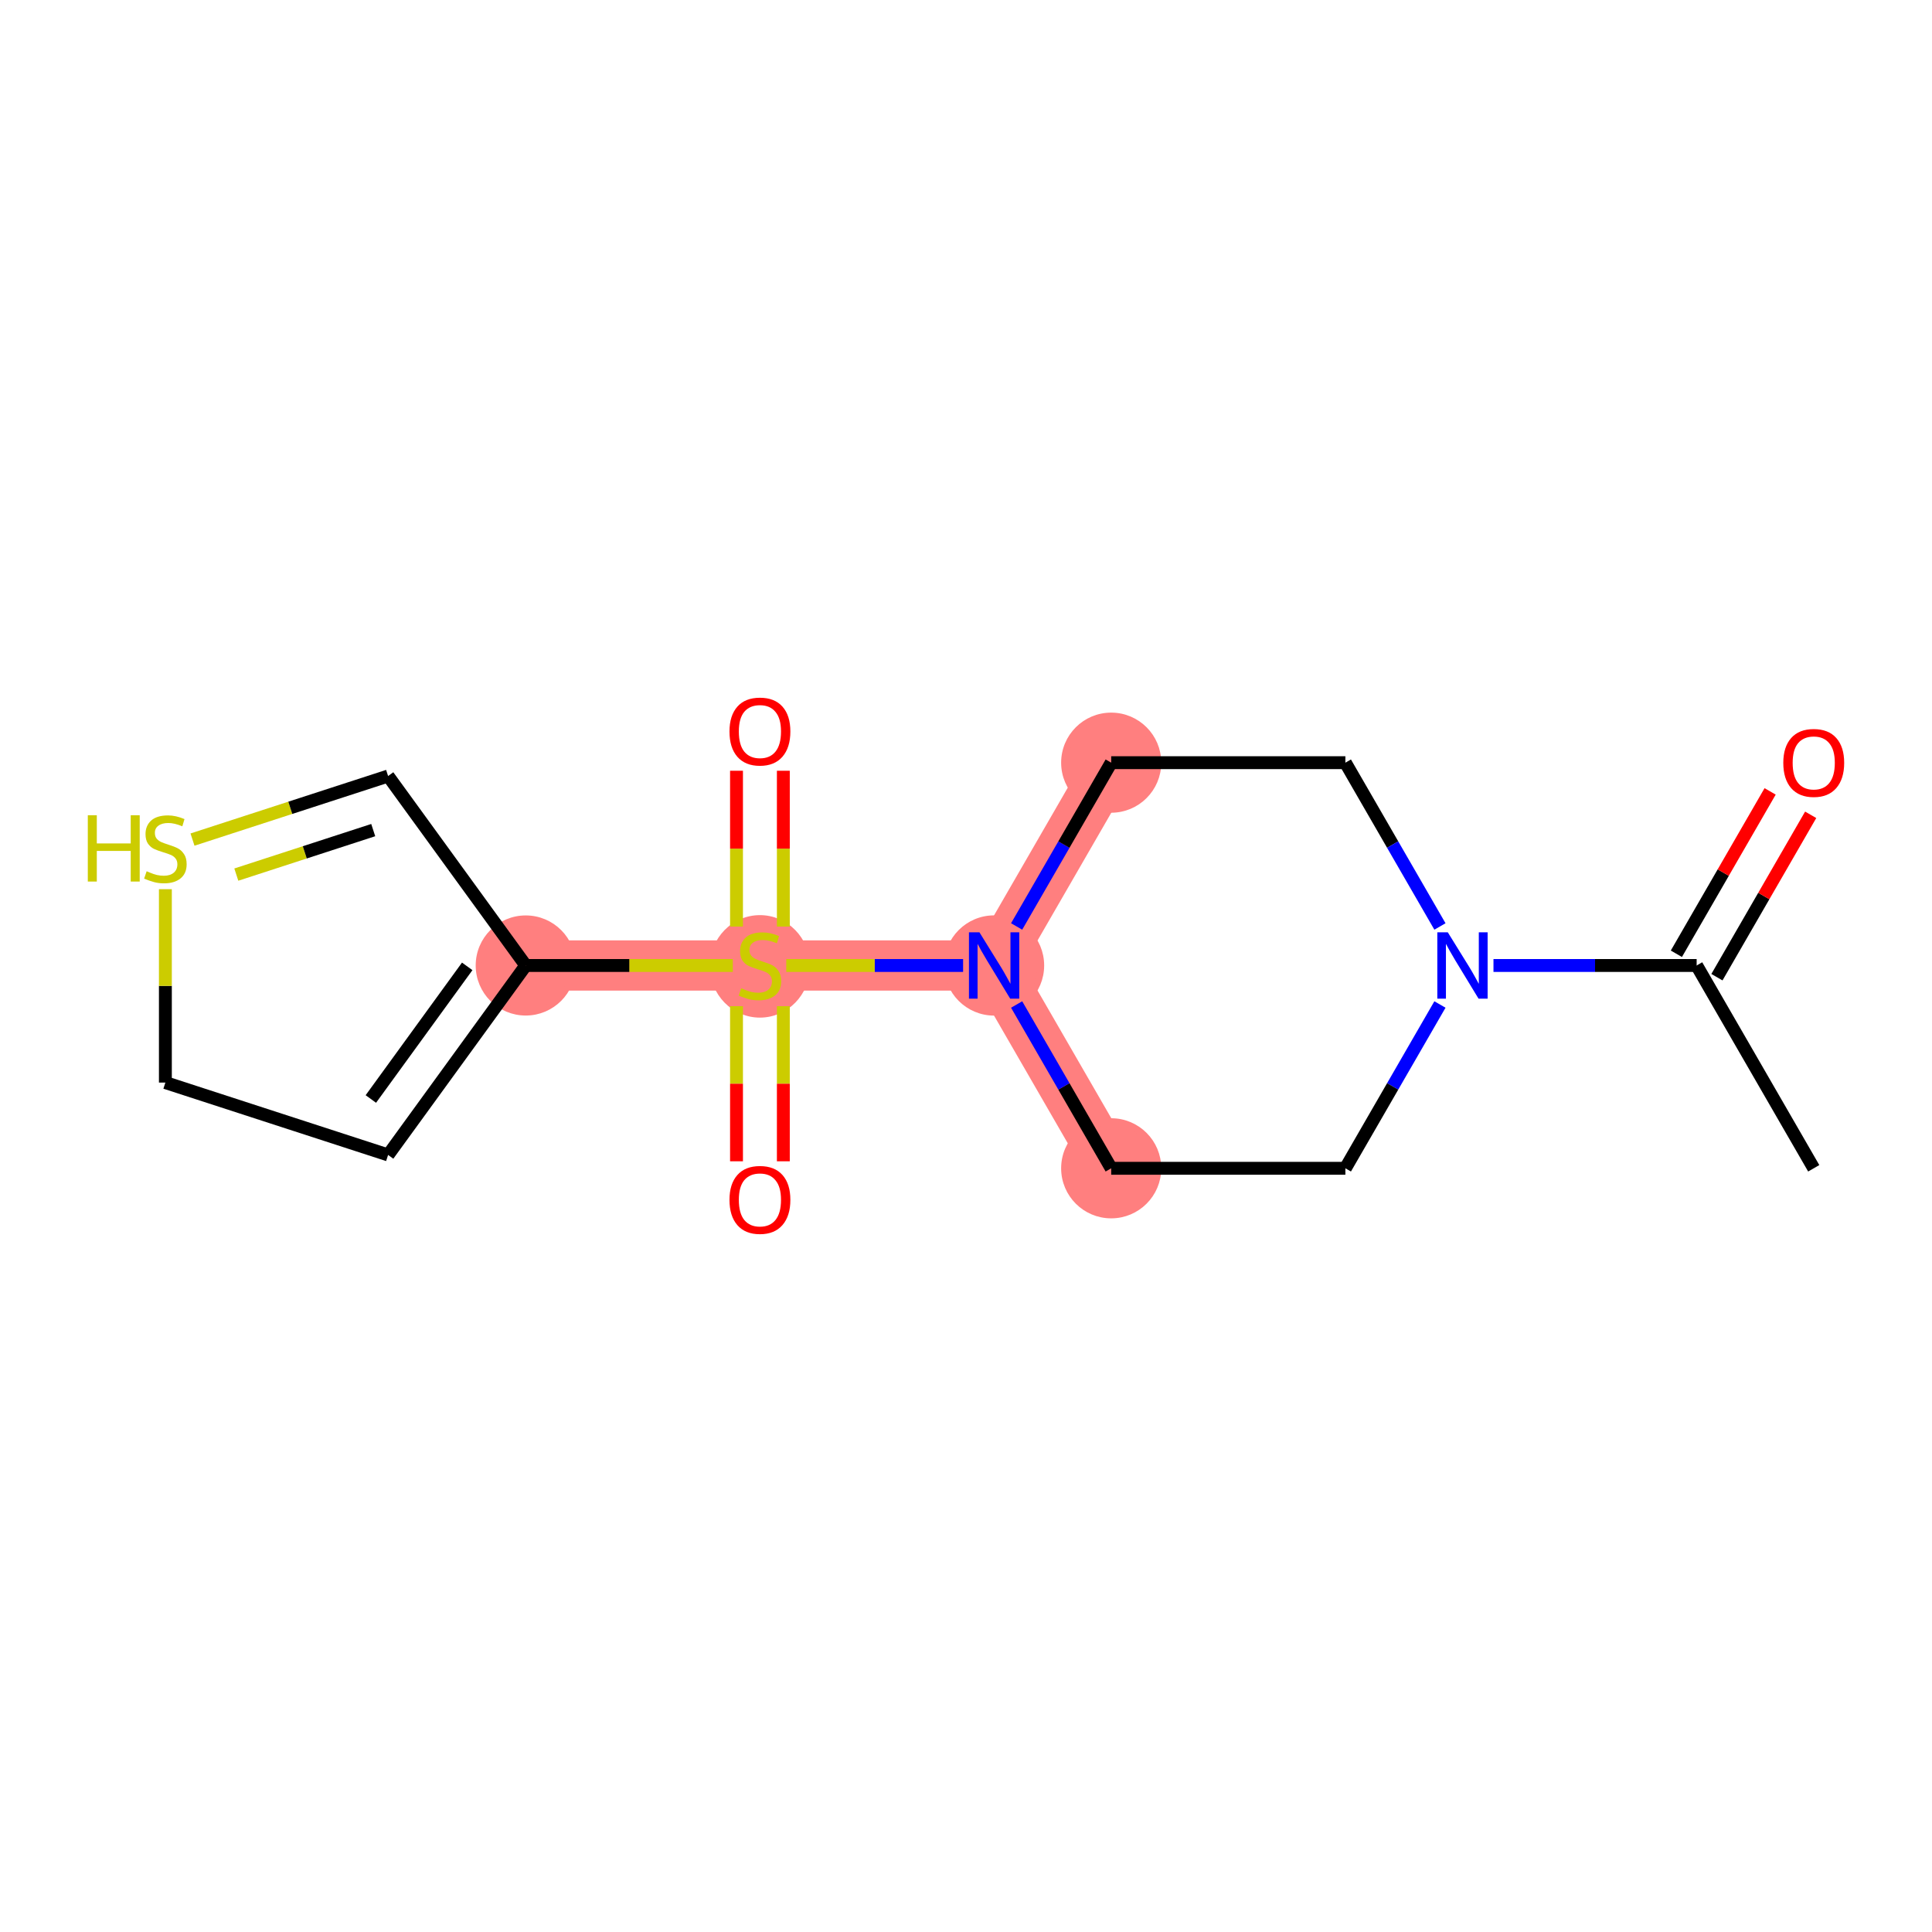 <?xml version='1.0' encoding='iso-8859-1'?>
<svg version='1.1' baseProfile='full'
              xmlns='http://www.w3.org/2000/svg'
                      xmlns:rdkit='http://www.rdkit.org/xml'
                      xmlns:xlink='http://www.w3.org/1999/xlink'
                  xml:space='preserve'
width='300px' height='300px' viewBox='0 0 300 300'>
<!-- END OF HEADER -->
<rect style='opacity:1.0;fill:#FFFFFF;stroke:none' width='300' height='300' x='0' y='0'> </rect>
<rect style='opacity:1.0;fill:#FFFFFF;stroke:none' width='300' height='300' x='0' y='0'> </rect>
<path d='M 172.546,181.412 L 154.364,149.92' style='fill:none;fill-rule:evenodd;stroke:#FF7F7F;stroke-width:7.8px;stroke-linecap:butt;stroke-linejoin:miter;stroke-opacity:1' />
<path d='M 154.364,149.92 L 118.001,149.92' style='fill:none;fill-rule:evenodd;stroke:#FF7F7F;stroke-width:7.8px;stroke-linecap:butt;stroke-linejoin:miter;stroke-opacity:1' />
<path d='M 154.364,149.92 L 172.546,118.428' style='fill:none;fill-rule:evenodd;stroke:#FF7F7F;stroke-width:7.8px;stroke-linecap:butt;stroke-linejoin:miter;stroke-opacity:1' />
<path d='M 118.001,149.92 L 81.638,149.92' style='fill:none;fill-rule:evenodd;stroke:#FF7F7F;stroke-width:7.8px;stroke-linecap:butt;stroke-linejoin:miter;stroke-opacity:1' />
<ellipse cx='172.546' cy='181.412' rx='7.273' ry='7.273'  style='fill:#FF7F7F;fill-rule:evenodd;stroke:#FF7F7F;stroke-width:1.0px;stroke-linecap:butt;stroke-linejoin:miter;stroke-opacity:1' />
<ellipse cx='154.364' cy='149.92' rx='7.273' ry='7.282'  style='fill:#FF7F7F;fill-rule:evenodd;stroke:#FF7F7F;stroke-width:1.0px;stroke-linecap:butt;stroke-linejoin:miter;stroke-opacity:1' />
<ellipse cx='118.001' cy='150.058' rx='7.273' ry='7.457'  style='fill:#FF7F7F;fill-rule:evenodd;stroke:#FF7F7F;stroke-width:1.0px;stroke-linecap:butt;stroke-linejoin:miter;stroke-opacity:1' />
<ellipse cx='81.638' cy='149.92' rx='7.273' ry='7.273'  style='fill:#FF7F7F;fill-rule:evenodd;stroke:#FF7F7F;stroke-width:1.0px;stroke-linecap:butt;stroke-linejoin:miter;stroke-opacity:1' />
<ellipse cx='172.546' cy='118.428' rx='7.273' ry='7.273'  style='fill:#FF7F7F;fill-rule:evenodd;stroke:#FF7F7F;stroke-width:1.0px;stroke-linecap:butt;stroke-linejoin:miter;stroke-opacity:1' />
<path class='bond-0 atom-0 atom-1' d='M 281.636,181.412 L 263.455,149.92' style='fill:none;fill-rule:evenodd;stroke:#000000;stroke-width:2.0px;stroke-linecap:butt;stroke-linejoin:miter;stroke-opacity:1' />
<path class='bond-1 atom-1 atom-2' d='M 266.604,151.738 L 273.883,139.131' style='fill:none;fill-rule:evenodd;stroke:#000000;stroke-width:2.0px;stroke-linecap:butt;stroke-linejoin:miter;stroke-opacity:1' />
<path class='bond-1 atom-1 atom-2' d='M 273.883,139.131 L 281.162,126.523' style='fill:none;fill-rule:evenodd;stroke:#FF0000;stroke-width:2.0px;stroke-linecap:butt;stroke-linejoin:miter;stroke-opacity:1' />
<path class='bond-1 atom-1 atom-2' d='M 260.306,148.102 L 267.585,135.494' style='fill:none;fill-rule:evenodd;stroke:#000000;stroke-width:2.0px;stroke-linecap:butt;stroke-linejoin:miter;stroke-opacity:1' />
<path class='bond-1 atom-1 atom-2' d='M 267.585,135.494 L 274.864,122.886' style='fill:none;fill-rule:evenodd;stroke:#FF0000;stroke-width:2.0px;stroke-linecap:butt;stroke-linejoin:miter;stroke-opacity:1' />
<path class='bond-2 atom-1 atom-3' d='M 263.455,149.92 L 247.68,149.92' style='fill:none;fill-rule:evenodd;stroke:#000000;stroke-width:2.0px;stroke-linecap:butt;stroke-linejoin:miter;stroke-opacity:1' />
<path class='bond-2 atom-1 atom-3' d='M 247.68,149.92 L 231.906,149.92' style='fill:none;fill-rule:evenodd;stroke:#0000FF;stroke-width:2.0px;stroke-linecap:butt;stroke-linejoin:miter;stroke-opacity:1' />
<path class='bond-3 atom-3 atom-4' d='M 223.594,155.978 L 216.252,168.695' style='fill:none;fill-rule:evenodd;stroke:#0000FF;stroke-width:2.0px;stroke-linecap:butt;stroke-linejoin:miter;stroke-opacity:1' />
<path class='bond-3 atom-3 atom-4' d='M 216.252,168.695 L 208.91,181.412' style='fill:none;fill-rule:evenodd;stroke:#000000;stroke-width:2.0px;stroke-linecap:butt;stroke-linejoin:miter;stroke-opacity:1' />
<path class='bond-16 atom-16 atom-3' d='M 208.91,118.428 L 216.252,131.145' style='fill:none;fill-rule:evenodd;stroke:#000000;stroke-width:2.0px;stroke-linecap:butt;stroke-linejoin:miter;stroke-opacity:1' />
<path class='bond-16 atom-16 atom-3' d='M 216.252,131.145 L 223.594,143.862' style='fill:none;fill-rule:evenodd;stroke:#0000FF;stroke-width:2.0px;stroke-linecap:butt;stroke-linejoin:miter;stroke-opacity:1' />
<path class='bond-4 atom-4 atom-5' d='M 208.91,181.412 L 172.546,181.412' style='fill:none;fill-rule:evenodd;stroke:#000000;stroke-width:2.0px;stroke-linecap:butt;stroke-linejoin:miter;stroke-opacity:1' />
<path class='bond-5 atom-5 atom-6' d='M 172.546,181.412 L 165.204,168.695' style='fill:none;fill-rule:evenodd;stroke:#000000;stroke-width:2.0px;stroke-linecap:butt;stroke-linejoin:miter;stroke-opacity:1' />
<path class='bond-5 atom-5 atom-6' d='M 165.204,168.695 L 157.862,155.978' style='fill:none;fill-rule:evenodd;stroke:#0000FF;stroke-width:2.0px;stroke-linecap:butt;stroke-linejoin:miter;stroke-opacity:1' />
<path class='bond-6 atom-6 atom-7' d='M 149.55,149.92 L 135.821,149.92' style='fill:none;fill-rule:evenodd;stroke:#0000FF;stroke-width:2.0px;stroke-linecap:butt;stroke-linejoin:miter;stroke-opacity:1' />
<path class='bond-6 atom-6 atom-7' d='M 135.821,149.92 L 122.091,149.92' style='fill:none;fill-rule:evenodd;stroke:#CCCC00;stroke-width:2.0px;stroke-linecap:butt;stroke-linejoin:miter;stroke-opacity:1' />
<path class='bond-14 atom-6 atom-15' d='M 157.862,143.862 L 165.204,131.145' style='fill:none;fill-rule:evenodd;stroke:#0000FF;stroke-width:2.0px;stroke-linecap:butt;stroke-linejoin:miter;stroke-opacity:1' />
<path class='bond-14 atom-6 atom-15' d='M 165.204,131.145 L 172.546,118.428' style='fill:none;fill-rule:evenodd;stroke:#000000;stroke-width:2.0px;stroke-linecap:butt;stroke-linejoin:miter;stroke-opacity:1' />
<path class='bond-7 atom-7 atom-8' d='M 114.365,156.24 L 114.365,168.283' style='fill:none;fill-rule:evenodd;stroke:#CCCC00;stroke-width:2.0px;stroke-linecap:butt;stroke-linejoin:miter;stroke-opacity:1' />
<path class='bond-7 atom-7 atom-8' d='M 114.365,168.283 L 114.365,180.325' style='fill:none;fill-rule:evenodd;stroke:#FF0000;stroke-width:2.0px;stroke-linecap:butt;stroke-linejoin:miter;stroke-opacity:1' />
<path class='bond-7 atom-7 atom-8' d='M 121.637,156.24 L 121.637,168.283' style='fill:none;fill-rule:evenodd;stroke:#CCCC00;stroke-width:2.0px;stroke-linecap:butt;stroke-linejoin:miter;stroke-opacity:1' />
<path class='bond-7 atom-7 atom-8' d='M 121.637,168.283 L 121.637,180.325' style='fill:none;fill-rule:evenodd;stroke:#FF0000;stroke-width:2.0px;stroke-linecap:butt;stroke-linejoin:miter;stroke-opacity:1' />
<path class='bond-8 atom-7 atom-9' d='M 121.637,143.876 L 121.637,131.779' style='fill:none;fill-rule:evenodd;stroke:#CCCC00;stroke-width:2.0px;stroke-linecap:butt;stroke-linejoin:miter;stroke-opacity:1' />
<path class='bond-8 atom-7 atom-9' d='M 121.637,131.779 L 121.637,119.682' style='fill:none;fill-rule:evenodd;stroke:#FF0000;stroke-width:2.0px;stroke-linecap:butt;stroke-linejoin:miter;stroke-opacity:1' />
<path class='bond-8 atom-7 atom-9' d='M 114.365,143.876 L 114.365,131.779' style='fill:none;fill-rule:evenodd;stroke:#CCCC00;stroke-width:2.0px;stroke-linecap:butt;stroke-linejoin:miter;stroke-opacity:1' />
<path class='bond-8 atom-7 atom-9' d='M 114.365,131.779 L 114.365,119.682' style='fill:none;fill-rule:evenodd;stroke:#FF0000;stroke-width:2.0px;stroke-linecap:butt;stroke-linejoin:miter;stroke-opacity:1' />
<path class='bond-9 atom-7 atom-10' d='M 113.79,149.92 L 97.714,149.92' style='fill:none;fill-rule:evenodd;stroke:#CCCC00;stroke-width:2.0px;stroke-linecap:butt;stroke-linejoin:miter;stroke-opacity:1' />
<path class='bond-9 atom-7 atom-10' d='M 97.714,149.92 L 81.638,149.92' style='fill:none;fill-rule:evenodd;stroke:#000000;stroke-width:2.0px;stroke-linecap:butt;stroke-linejoin:miter;stroke-opacity:1' />
<path class='bond-10 atom-10 atom-11' d='M 81.638,149.92 L 60.264,179.339' style='fill:none;fill-rule:evenodd;stroke:#000000;stroke-width:2.0px;stroke-linecap:butt;stroke-linejoin:miter;stroke-opacity:1' />
<path class='bond-10 atom-10 atom-11' d='M 72.548,150.058 L 57.586,170.651' style='fill:none;fill-rule:evenodd;stroke:#000000;stroke-width:2.0px;stroke-linecap:butt;stroke-linejoin:miter;stroke-opacity:1' />
<path class='bond-17 atom-14 atom-10' d='M 60.264,120.501 L 81.638,149.92' style='fill:none;fill-rule:evenodd;stroke:#000000;stroke-width:2.0px;stroke-linecap:butt;stroke-linejoin:miter;stroke-opacity:1' />
<path class='bond-11 atom-11 atom-12' d='M 60.264,179.339 L 25.68,168.102' style='fill:none;fill-rule:evenodd;stroke:#000000;stroke-width:2.0px;stroke-linecap:butt;stroke-linejoin:miter;stroke-opacity:1' />
<path class='bond-12 atom-12 atom-13' d='M 25.68,168.102 L 25.68,153.087' style='fill:none;fill-rule:evenodd;stroke:#000000;stroke-width:2.0px;stroke-linecap:butt;stroke-linejoin:miter;stroke-opacity:1' />
<path class='bond-12 atom-12 atom-13' d='M 25.68,153.087 L 25.68,138.073' style='fill:none;fill-rule:evenodd;stroke:#CCCC00;stroke-width:2.0px;stroke-linecap:butt;stroke-linejoin:miter;stroke-opacity:1' />
<path class='bond-13 atom-13 atom-14' d='M 29.891,130.37 L 45.077,125.436' style='fill:none;fill-rule:evenodd;stroke:#CCCC00;stroke-width:2.0px;stroke-linecap:butt;stroke-linejoin:miter;stroke-opacity:1' />
<path class='bond-13 atom-13 atom-14' d='M 45.077,125.436 L 60.264,120.501' style='fill:none;fill-rule:evenodd;stroke:#000000;stroke-width:2.0px;stroke-linecap:butt;stroke-linejoin:miter;stroke-opacity:1' />
<path class='bond-13 atom-13 atom-14' d='M 36.694,135.807 L 47.325,132.352' style='fill:none;fill-rule:evenodd;stroke:#CCCC00;stroke-width:2.0px;stroke-linecap:butt;stroke-linejoin:miter;stroke-opacity:1' />
<path class='bond-13 atom-13 atom-14' d='M 47.325,132.352 L 57.955,128.898' style='fill:none;fill-rule:evenodd;stroke:#000000;stroke-width:2.0px;stroke-linecap:butt;stroke-linejoin:miter;stroke-opacity:1' />
<path class='bond-15 atom-15 atom-16' d='M 172.546,118.428 L 208.91,118.428' style='fill:none;fill-rule:evenodd;stroke:#000000;stroke-width:2.0px;stroke-linecap:butt;stroke-linejoin:miter;stroke-opacity:1' />
<path  class='atom-2' d='M 276.909 118.457
Q 276.909 115.985, 278.131 114.603
Q 279.353 113.221, 281.636 113.221
Q 283.92 113.221, 285.142 114.603
Q 286.364 115.985, 286.364 118.457
Q 286.364 120.959, 285.127 122.385
Q 283.891 123.796, 281.636 123.796
Q 279.367 123.796, 278.131 122.385
Q 276.909 120.974, 276.909 118.457
M 281.636 122.632
Q 283.207 122.632, 284.051 121.585
Q 284.909 120.523, 284.909 118.457
Q 284.909 116.436, 284.051 115.417
Q 283.207 114.385, 281.636 114.385
Q 280.065 114.385, 279.207 115.403
Q 278.364 116.421, 278.364 118.457
Q 278.364 120.537, 279.207 121.585
Q 280.065 122.632, 281.636 122.632
' fill='#FF0000'/>
<path  class='atom-3' d='M 224.815 144.771
L 228.189 150.225
Q 228.524 150.764, 229.062 151.738
Q 229.6 152.713, 229.629 152.771
L 229.629 144.771
L 230.997 144.771
L 230.997 155.069
L 229.586 155.069
L 225.964 149.105
Q 225.542 148.407, 225.091 147.607
Q 224.655 146.807, 224.524 146.56
L 224.524 155.069
L 223.186 155.069
L 223.186 144.771
L 224.815 144.771
' fill='#0000FF'/>
<path  class='atom-6' d='M 152.088 144.771
L 155.463 150.225
Q 155.797 150.764, 156.335 151.738
Q 156.873 152.713, 156.903 152.771
L 156.903 144.771
L 158.27 144.771
L 158.27 155.069
L 156.859 155.069
L 153.237 149.105
Q 152.815 148.407, 152.364 147.607
Q 151.928 146.807, 151.797 146.56
L 151.797 155.069
L 150.459 155.069
L 150.459 144.771
L 152.088 144.771
' fill='#0000FF'/>
<path  class='atom-7' d='M 115.092 153.455
Q 115.208 153.498, 115.688 153.702
Q 116.168 153.905, 116.692 154.036
Q 117.23 154.153, 117.754 154.153
Q 118.728 154.153, 119.295 153.687
Q 119.863 153.207, 119.863 152.378
Q 119.863 151.811, 119.572 151.462
Q 119.295 151.113, 118.859 150.924
Q 118.423 150.735, 117.695 150.516
Q 116.779 150.24, 116.226 149.978
Q 115.688 149.716, 115.295 149.164
Q 114.917 148.611, 114.917 147.68
Q 114.917 146.385, 115.79 145.585
Q 116.677 144.785, 118.423 144.785
Q 119.615 144.785, 120.968 145.353
L 120.634 146.473
Q 119.397 145.964, 118.466 145.964
Q 117.463 145.964, 116.91 146.385
Q 116.357 146.793, 116.372 147.505
Q 116.372 148.058, 116.648 148.393
Q 116.939 148.727, 117.346 148.916
Q 117.768 149.105, 118.466 149.324
Q 119.397 149.615, 119.95 149.905
Q 120.503 150.196, 120.895 150.793
Q 121.303 151.375, 121.303 152.378
Q 121.303 153.804, 120.343 154.575
Q 119.397 155.331, 117.812 155.331
Q 116.895 155.331, 116.197 155.127
Q 115.514 154.938, 114.699 154.604
L 115.092 153.455
' fill='#CCCC00'/>
<path  class='atom-8' d='M 113.274 186.313
Q 113.274 183.84, 114.496 182.458
Q 115.717 181.076, 118.001 181.076
Q 120.285 181.076, 121.506 182.458
Q 122.728 183.84, 122.728 186.313
Q 122.728 188.814, 121.492 190.24
Q 120.255 191.651, 118.001 191.651
Q 115.732 191.651, 114.496 190.24
Q 113.274 188.829, 113.274 186.313
M 118.001 190.487
Q 119.572 190.487, 120.415 189.44
Q 121.274 188.378, 121.274 186.313
Q 121.274 184.291, 120.415 183.273
Q 119.572 182.24, 118.001 182.24
Q 116.43 182.24, 115.572 183.258
Q 114.728 184.276, 114.728 186.313
Q 114.728 188.393, 115.572 189.44
Q 116.43 190.487, 118.001 190.487
' fill='#FF0000'/>
<path  class='atom-9' d='M 113.274 113.586
Q 113.274 111.113, 114.496 109.731
Q 115.717 108.349, 118.001 108.349
Q 120.285 108.349, 121.506 109.731
Q 122.728 111.113, 122.728 113.586
Q 122.728 116.087, 121.492 117.513
Q 120.255 118.924, 118.001 118.924
Q 115.732 118.924, 114.496 117.513
Q 113.274 116.102, 113.274 113.586
M 118.001 117.76
Q 119.572 117.76, 120.415 116.713
Q 121.274 115.651, 121.274 113.586
Q 121.274 111.564, 120.415 110.546
Q 119.572 109.513, 118.001 109.513
Q 116.43 109.513, 115.572 110.531
Q 114.728 111.549, 114.728 113.586
Q 114.728 115.666, 115.572 116.713
Q 116.43 117.76, 118.001 117.76
' fill='#FF0000'/>
<path  class='atom-13' d='M 13.636 126.589
L 15.033 126.589
L 15.033 130.967
L 20.298 130.967
L 20.298 126.589
L 21.695 126.589
L 21.695 136.887
L 20.298 136.887
L 20.298 132.131
L 15.033 132.131
L 15.033 136.887
L 13.636 136.887
L 13.636 126.589
' fill='#CCCC00'/>
<path  class='atom-13' d='M 22.771 135.287
Q 22.887 135.331, 23.367 135.535
Q 23.847 135.738, 24.371 135.869
Q 24.909 135.986, 25.433 135.986
Q 26.407 135.986, 26.974 135.52
Q 27.542 135.04, 27.542 134.211
Q 27.542 133.644, 27.251 133.295
Q 26.974 132.946, 26.538 132.756
Q 26.102 132.567, 25.375 132.349
Q 24.458 132.073, 23.905 131.811
Q 23.367 131.549, 22.974 130.996
Q 22.596 130.444, 22.596 129.513
Q 22.596 128.218, 23.469 127.418
Q 24.356 126.618, 26.102 126.618
Q 27.294 126.618, 28.647 127.186
L 28.313 128.306
Q 27.076 127.796, 26.145 127.796
Q 25.142 127.796, 24.589 128.218
Q 24.036 128.626, 24.051 129.338
Q 24.051 129.891, 24.327 130.226
Q 24.618 130.56, 25.025 130.749
Q 25.447 130.938, 26.145 131.156
Q 27.076 131.447, 27.629 131.738
Q 28.182 132.029, 28.575 132.626
Q 28.982 133.207, 28.982 134.211
Q 28.982 135.636, 28.022 136.407
Q 27.076 137.164, 25.491 137.164
Q 24.575 137.164, 23.876 136.96
Q 23.193 136.771, 22.378 136.436
L 22.771 135.287
' fill='#CCCC00'/>
</svg>
